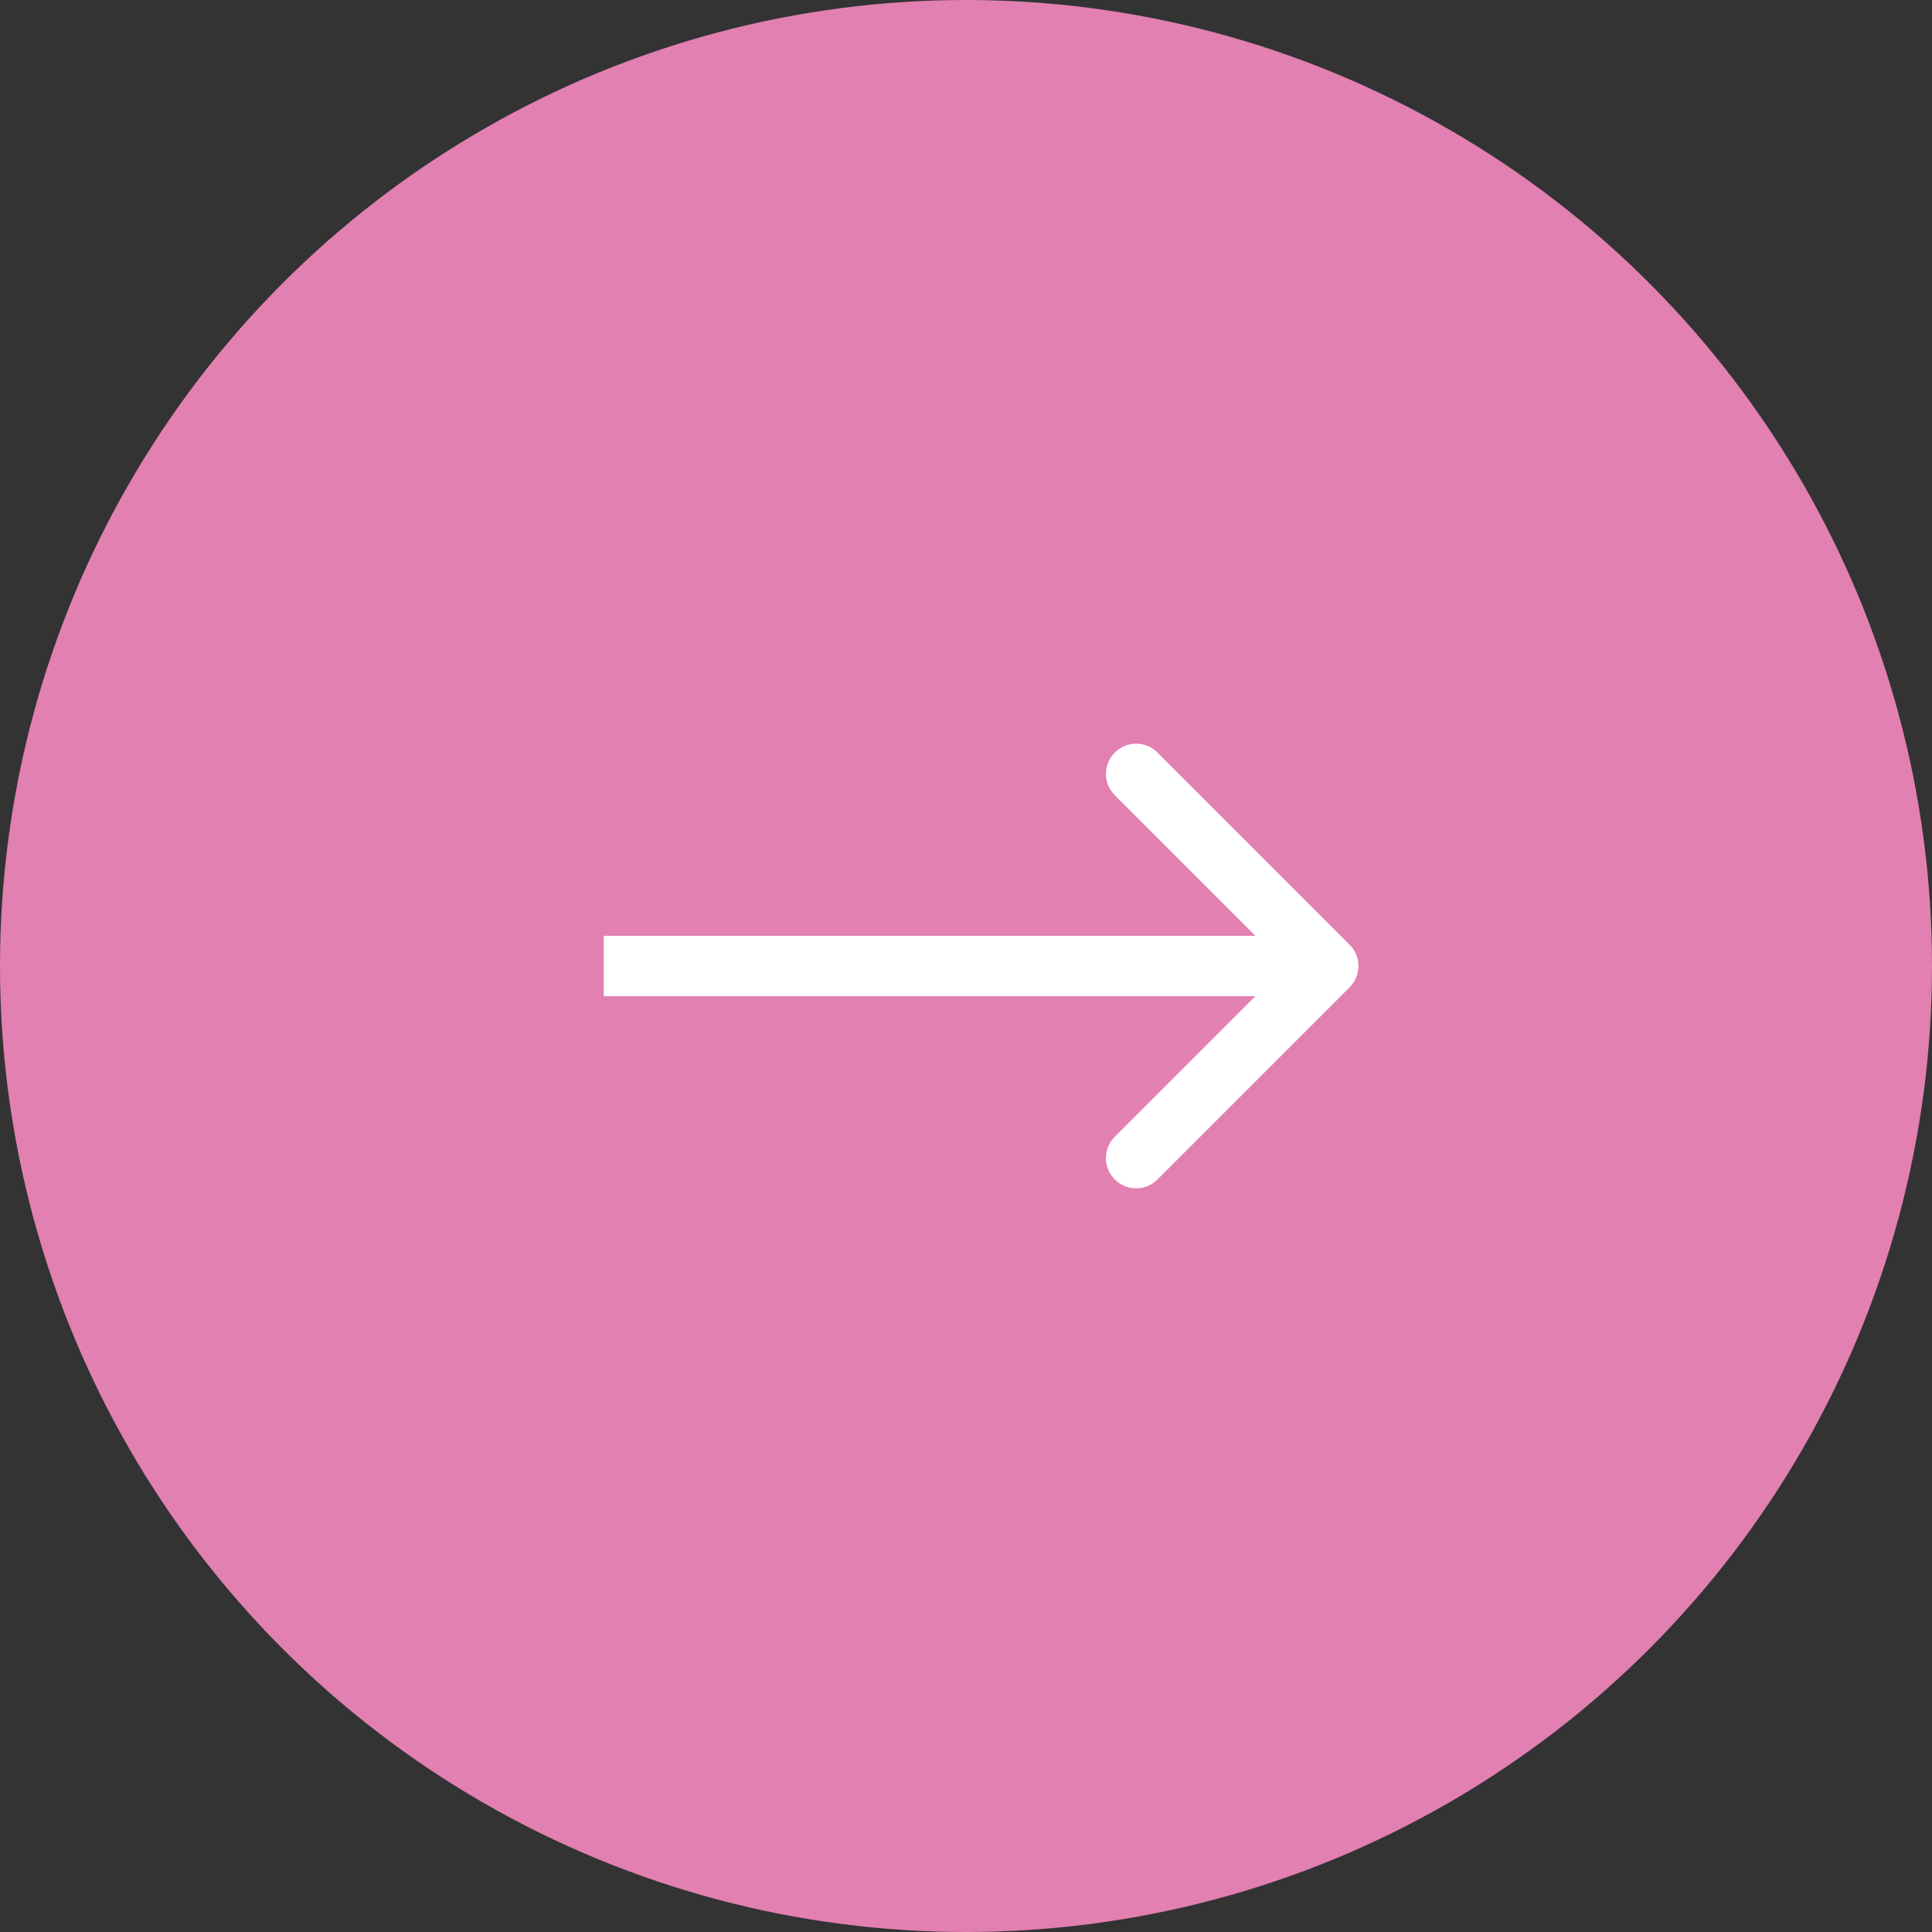 <?xml version="1.0" encoding="UTF-8"?> <svg xmlns="http://www.w3.org/2000/svg" width="64" height="64" viewBox="0 0 64 64" fill="none"><rect x="0" y="0" width="64" height="64" fill="#333333" stroke="none"/><circle cx="32" cy="32" r="32" transform="matrix(-1 0 0 1 64 0)" fill="#E280B2"></circle><path d="M44.707 32.707C45.098 32.317 45.098 31.683 44.707 31.293L38.343 24.929C37.953 24.538 37.319 24.538 36.929 24.929C36.538 25.32 36.538 25.953 36.929 26.343L42.586 32L36.929 37.657C36.538 38.047 36.538 38.681 36.929 39.071C37.319 39.462 37.953 39.462 38.343 39.071L44.707 32.707ZM20 33L44 33L44 31L20 31L20 33Z" fill="white"></path></svg> 